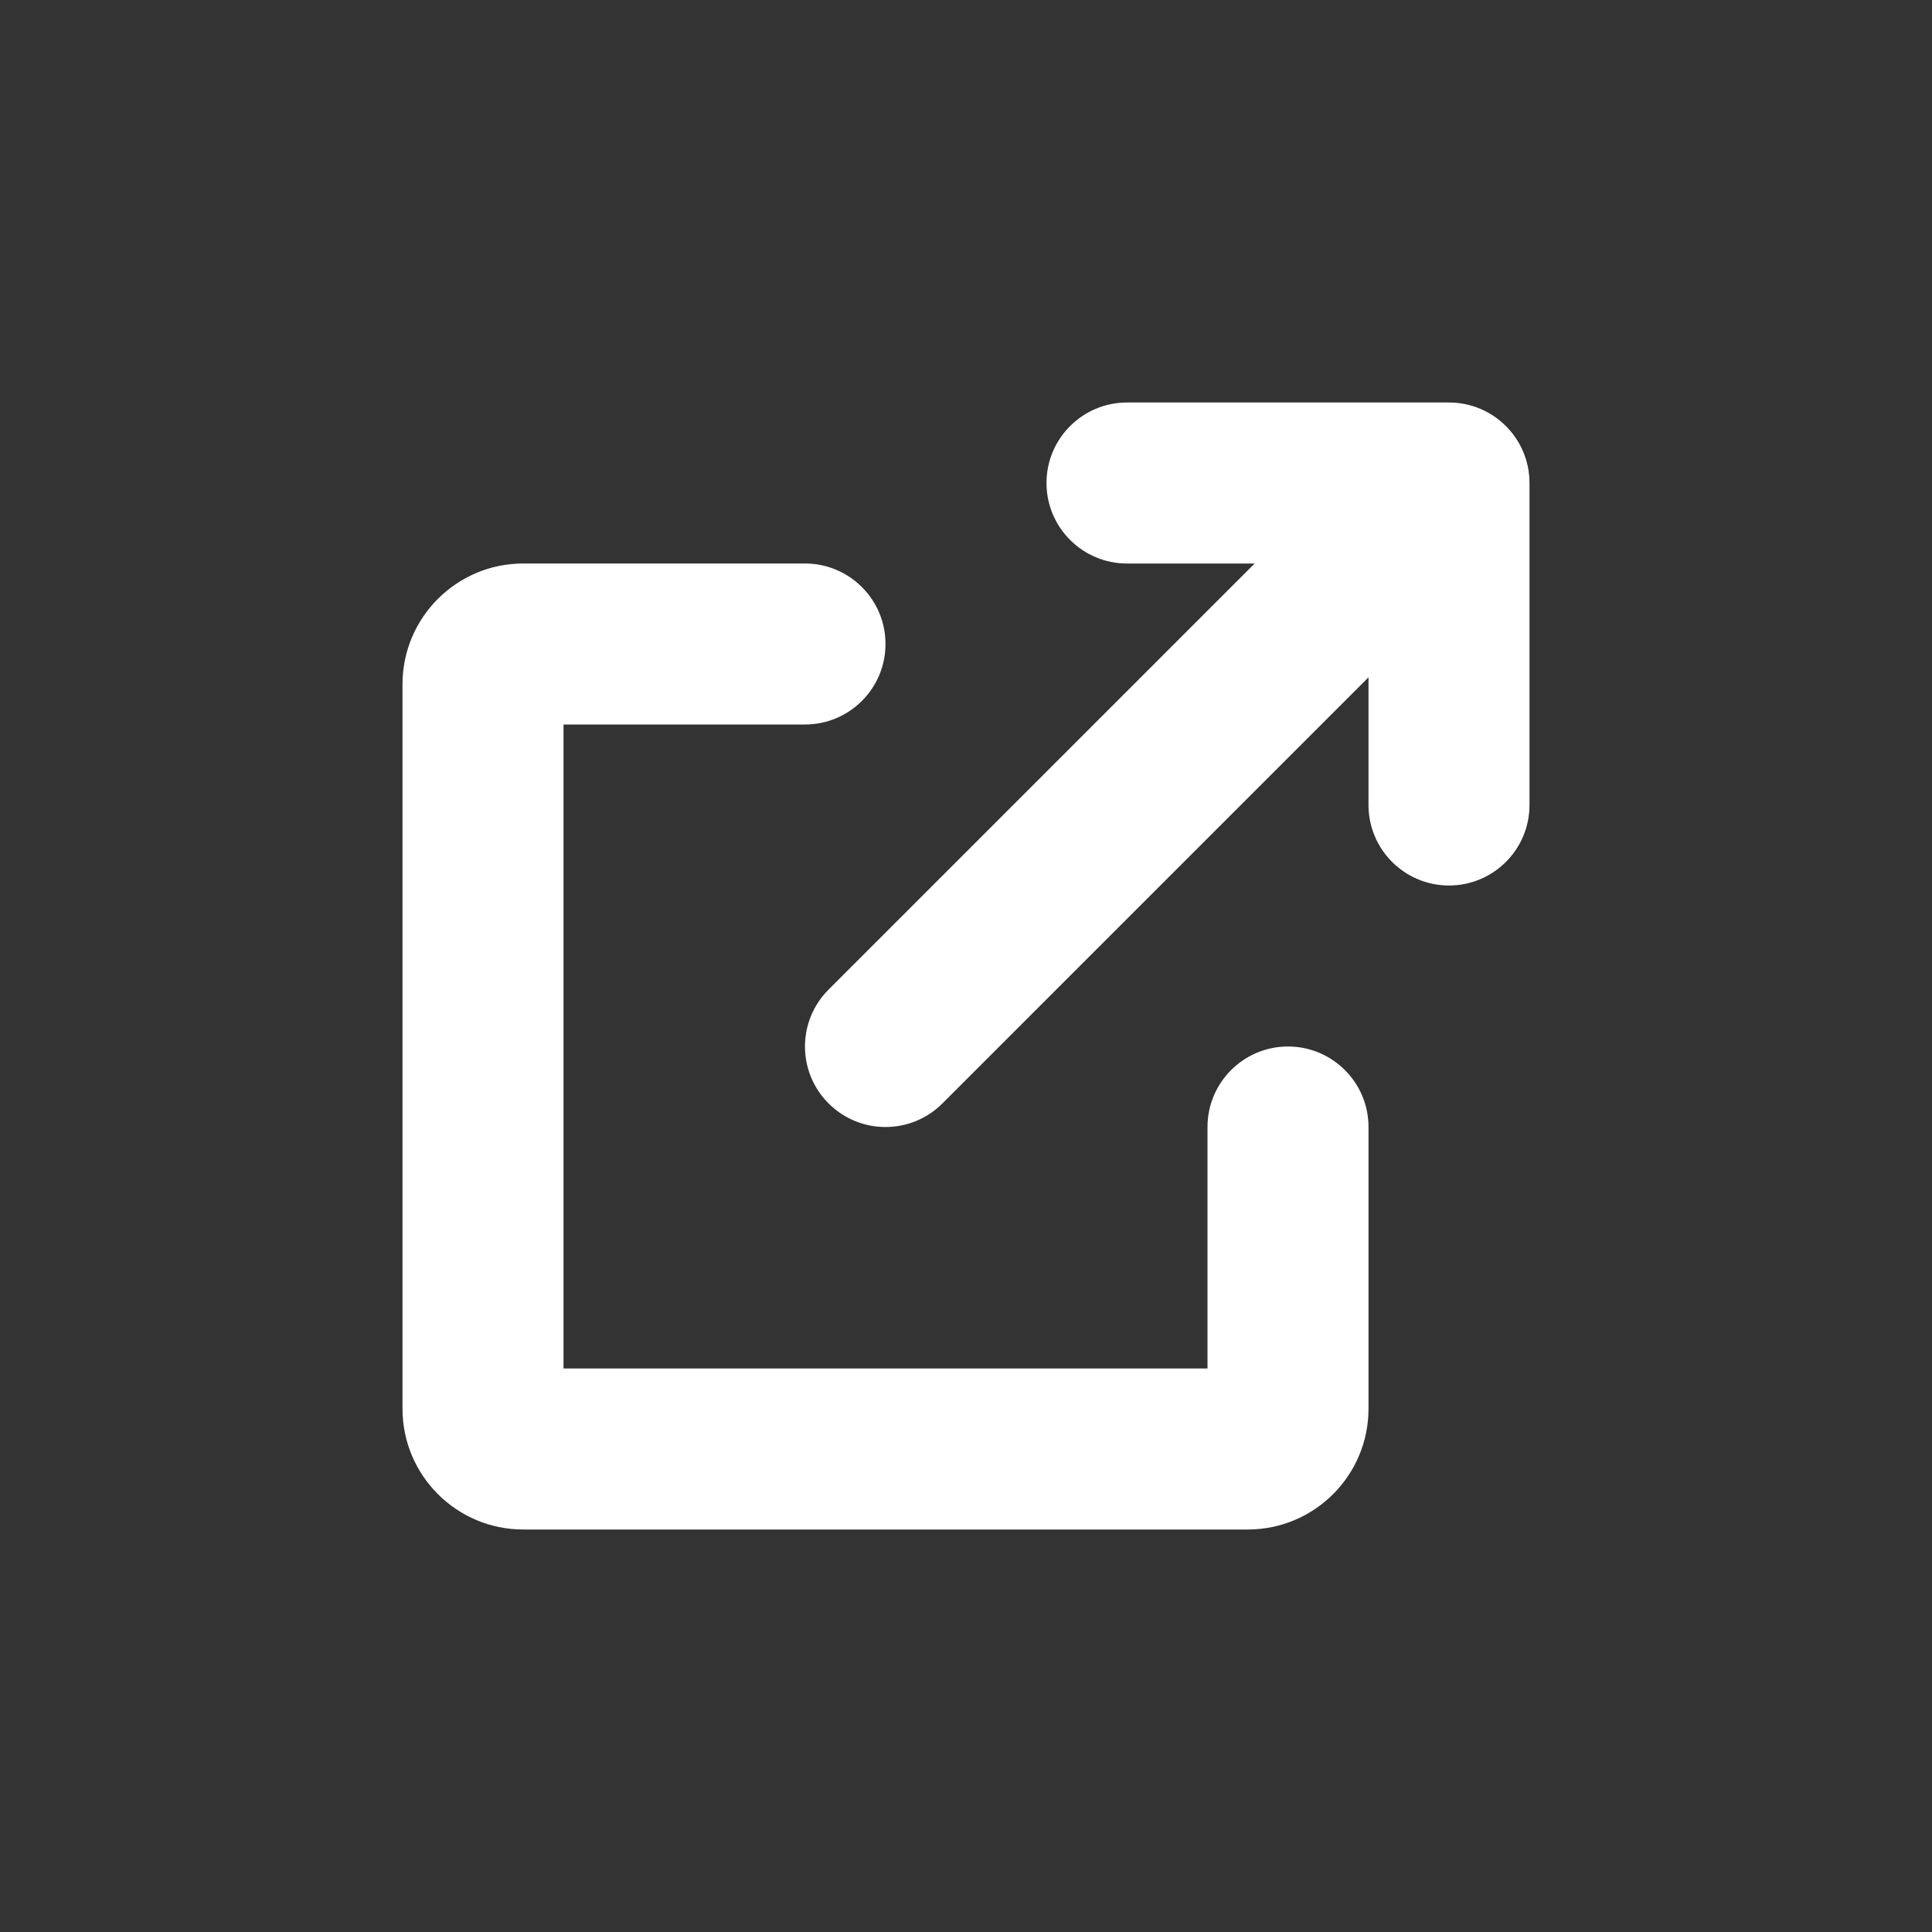 <svg width="24" height="24" viewBox="0 0 24 24" fill="none" xmlns="http://www.w3.org/2000/svg">
<rect x="0" y="0" width="24" height="24" fill="#333333" stroke="none"/>
<path fill-rule="evenodd" clip-rule="evenodd" d="M13 6C13 5.448 13.448 5 14 5H18C18.552 5 19 5.448 19 6V10C19 10.552 18.552 11 18 11C17.448 11 17 10.552 17 10V8.414L11.707 13.707C11.317 14.098 10.683 14.098 10.293 13.707C9.902 13.317 9.902 12.683 10.293 12.293L15.586 7H14C13.448 7 13 6.552 13 6ZM5 8.5C5 7.672 5.672 7 6.5 7H10C10.552 7 11 7.448 11 8C11 8.552 10.552 9 10 9H7V17H15V14C15 13.448 15.448 13 16 13C16.552 13 17 13.448 17 14V17.5C17 18.328 16.328 19 15.5 19H6.5C5.672 19 5 18.328 5 17.5V8.5Z" fill="#ffffff"/>
</svg>
